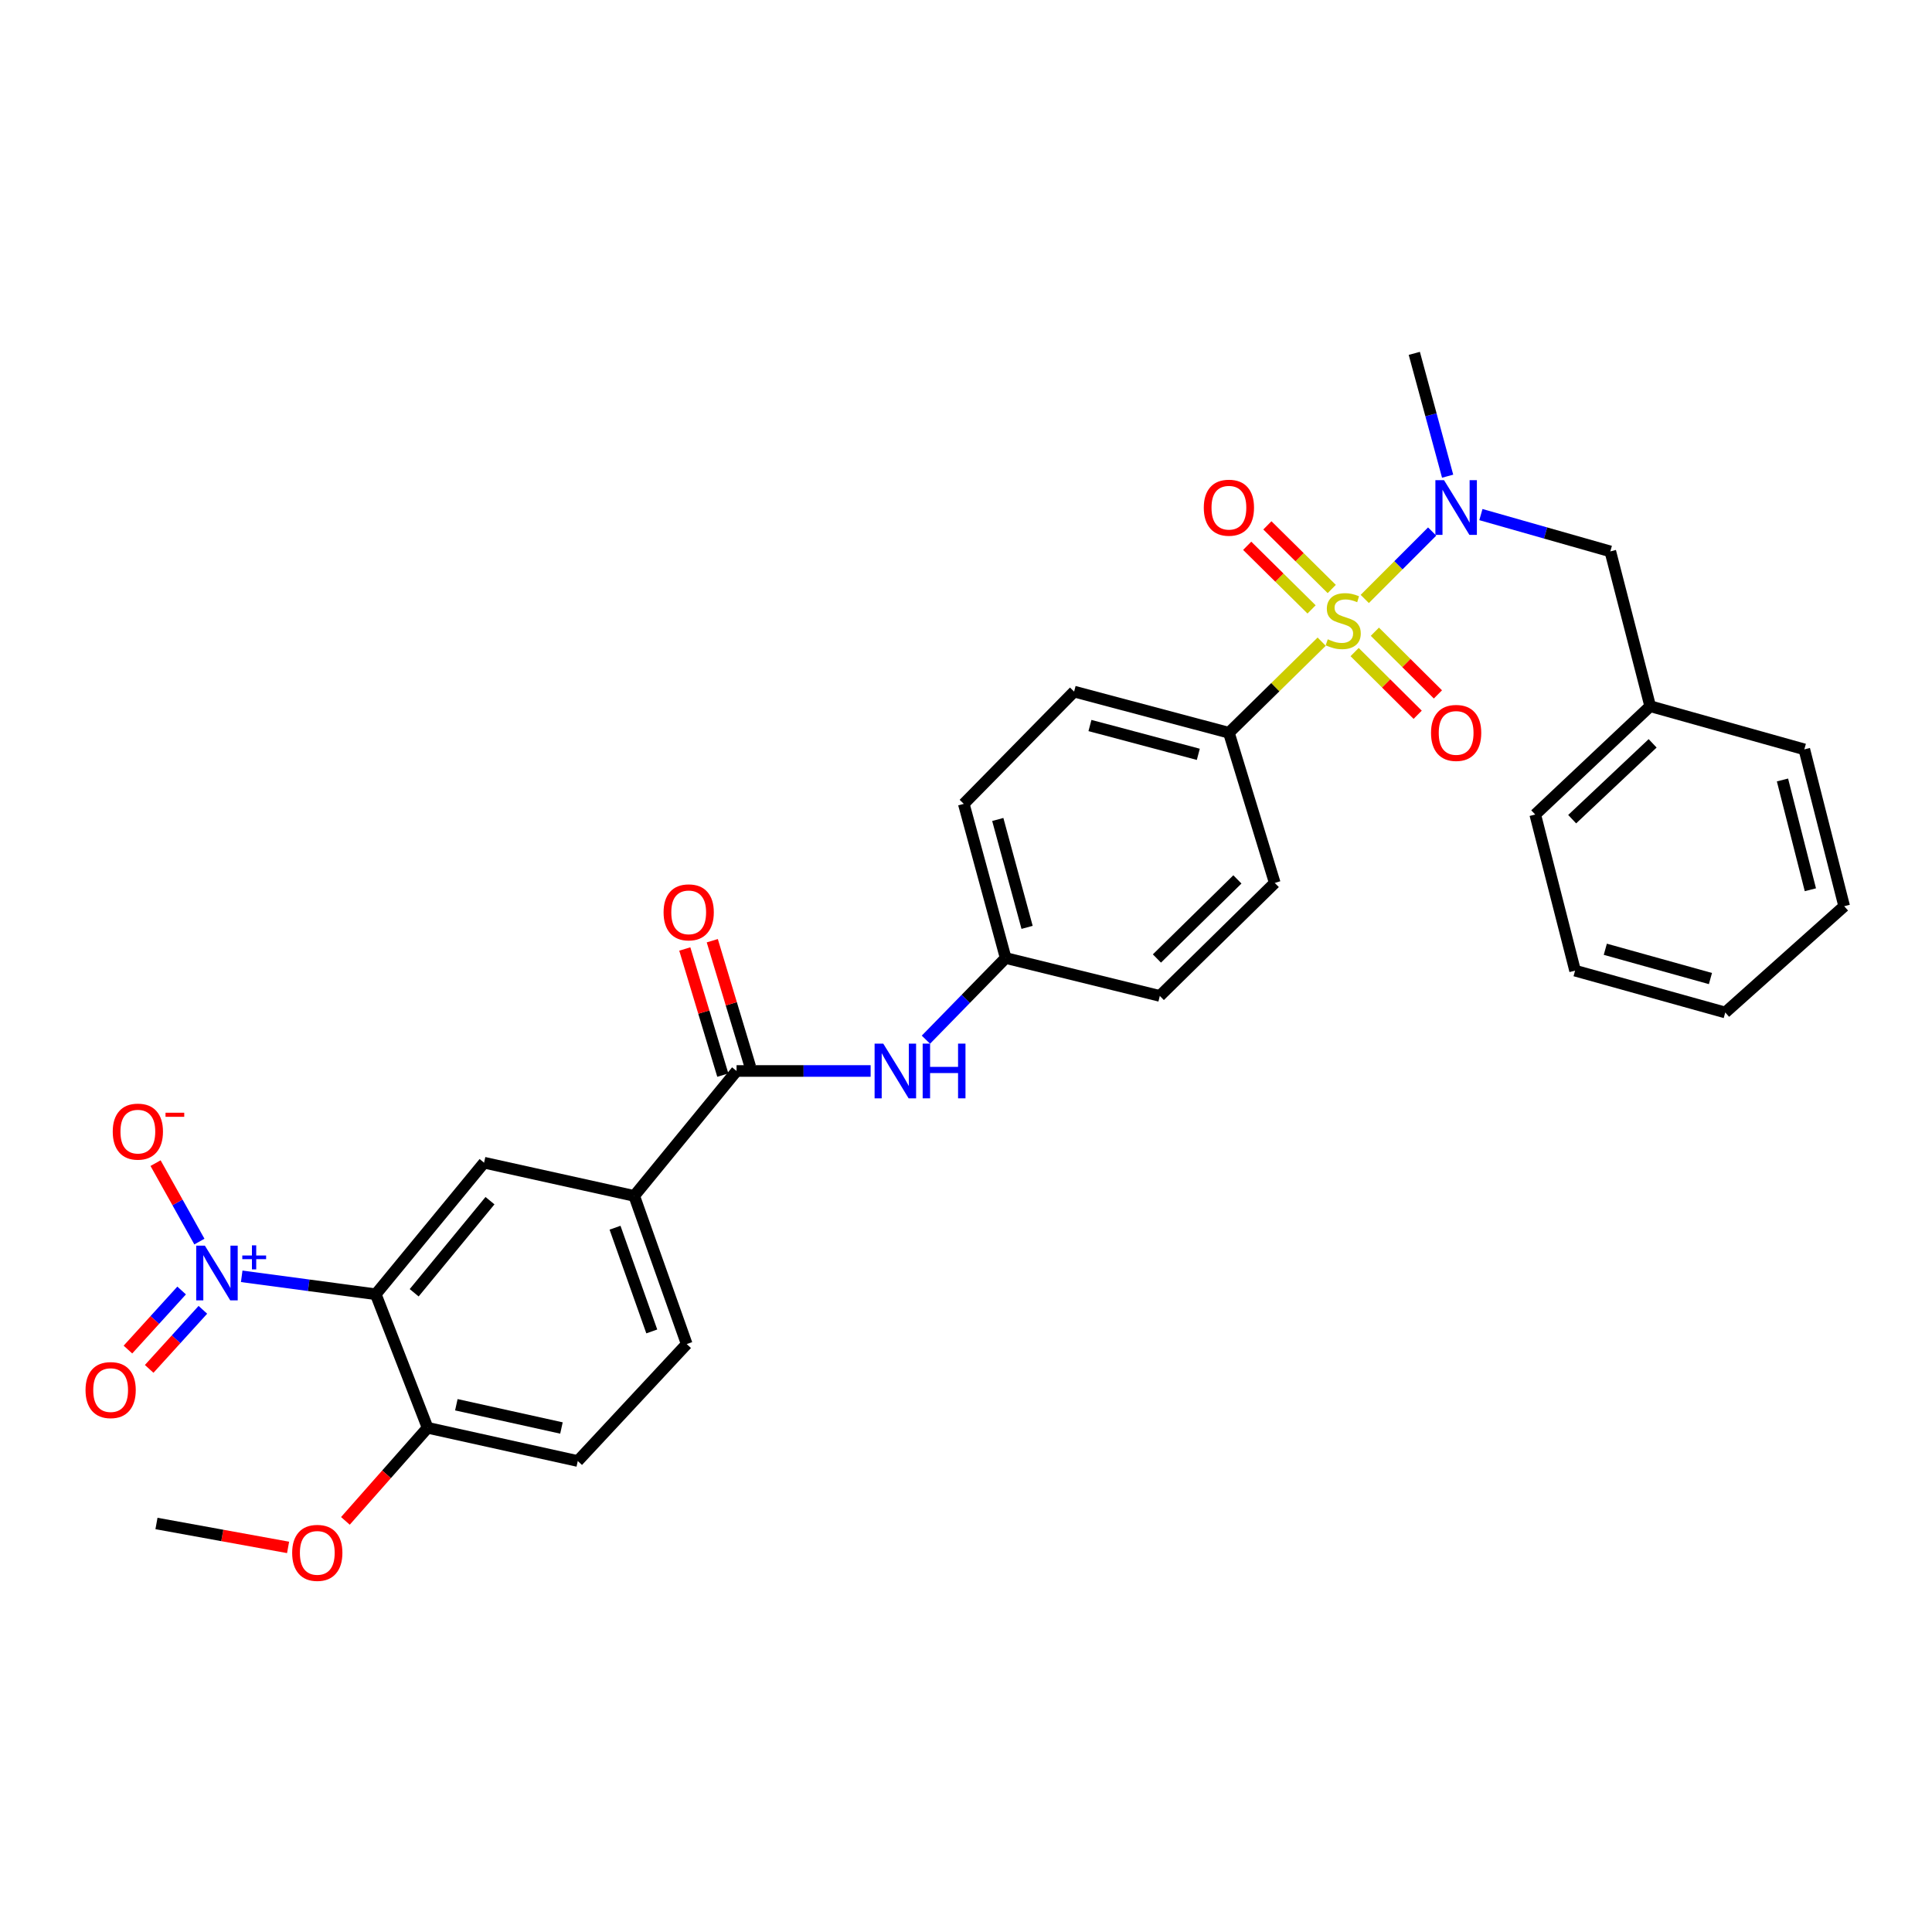 <?xml version='1.0' encoding='iso-8859-1'?>
<svg version='1.1' baseProfile='full'
              xmlns='http://www.w3.org/2000/svg'
                      xmlns:rdkit='http://www.rdkit.org/xml'
                      xmlns:xlink='http://www.w3.org/1999/xlink'
                  xml:space='preserve'
width='1000px' height='1000px' viewBox='0 0 1000 1000'>
<!-- END OF HEADER -->
<rect style='opacity:1.0;fill:#FFFFFF;stroke:none' width='1000' height='1000' x='0' y='0'> </rect>
<path class='bond-2' d='M 706.397,310.02 L 723.839,292.57' style='fill:none;fill-rule:evenodd;stroke:#CCCC00;stroke-width:6px;stroke-linecap:butt;stroke-linejoin:miter;stroke-opacity:1' />
<path class='bond-2' d='M 723.839,292.57 L 741.282,275.121' style='fill:none;fill-rule:evenodd;stroke:#0000FF;stroke-width:6px;stroke-linecap:butt;stroke-linejoin:miter;stroke-opacity:1' />
<path class='bond-6' d='M 684.097,332.124 L 660.089,355.701' style='fill:none;fill-rule:evenodd;stroke:#CCCC00;stroke-width:6px;stroke-linecap:butt;stroke-linejoin:miter;stroke-opacity:1' />
<path class='bond-6' d='M 660.089,355.701 L 636.08,379.277' style='fill:none;fill-rule:evenodd;stroke:#000000;stroke-width:6px;stroke-linecap:butt;stroke-linejoin:miter;stroke-opacity:1' />
<path class='bond-8' d='M 701.152,337.517 L 717.47,353.74' style='fill:none;fill-rule:evenodd;stroke:#CCCC00;stroke-width:6px;stroke-linecap:butt;stroke-linejoin:miter;stroke-opacity:1' />
<path class='bond-8' d='M 717.47,353.74 L 733.788,369.964' style='fill:none;fill-rule:evenodd;stroke:#FF0000;stroke-width:6px;stroke-linecap:butt;stroke-linejoin:miter;stroke-opacity:1' />
<path class='bond-8' d='M 711.63,326.978 L 727.948,343.202' style='fill:none;fill-rule:evenodd;stroke:#CCCC00;stroke-width:6px;stroke-linecap:butt;stroke-linejoin:miter;stroke-opacity:1' />
<path class='bond-8' d='M 727.948,343.202 L 744.266,359.425' style='fill:none;fill-rule:evenodd;stroke:#FF0000;stroke-width:6px;stroke-linecap:butt;stroke-linejoin:miter;stroke-opacity:1' />
<path class='bond-9' d='M 689.313,304.859 L 672.652,288.395' style='fill:none;fill-rule:evenodd;stroke:#CCCC00;stroke-width:6px;stroke-linecap:butt;stroke-linejoin:miter;stroke-opacity:1' />
<path class='bond-9' d='M 672.652,288.395 L 655.99,271.931' style='fill:none;fill-rule:evenodd;stroke:#FF0000;stroke-width:6px;stroke-linecap:butt;stroke-linejoin:miter;stroke-opacity:1' />
<path class='bond-9' d='M 678.868,315.43 L 662.206,298.966' style='fill:none;fill-rule:evenodd;stroke:#CCCC00;stroke-width:6px;stroke-linecap:butt;stroke-linejoin:miter;stroke-opacity:1' />
<path class='bond-9' d='M 662.206,298.966 L 645.545,282.501' style='fill:none;fill-rule:evenodd;stroke:#FF0000;stroke-width:6px;stroke-linecap:butt;stroke-linejoin:miter;stroke-opacity:1' />
<path class='bond-0' d='M 125.11,660.614 L 159.802,665.259' style='fill:none;fill-rule:evenodd;stroke:#0000FF;stroke-width:6px;stroke-linecap:butt;stroke-linejoin:miter;stroke-opacity:1' />
<path class='bond-0' d='M 159.802,665.259 L 194.493,669.904' style='fill:none;fill-rule:evenodd;stroke:#000000;stroke-width:6px;stroke-linecap:butt;stroke-linejoin:miter;stroke-opacity:1' />
<path class='bond-11' d='M 103.21,642.64 L 91.864,622.338' style='fill:none;fill-rule:evenodd;stroke:#0000FF;stroke-width:6px;stroke-linecap:butt;stroke-linejoin:miter;stroke-opacity:1' />
<path class='bond-11' d='M 91.864,622.338 L 80.517,602.036' style='fill:none;fill-rule:evenodd;stroke:#FF0000;stroke-width:6px;stroke-linecap:butt;stroke-linejoin:miter;stroke-opacity:1' />
<path class='bond-12' d='M 94.014,667.963 L 80.117,683.249' style='fill:none;fill-rule:evenodd;stroke:#0000FF;stroke-width:6px;stroke-linecap:butt;stroke-linejoin:miter;stroke-opacity:1' />
<path class='bond-12' d='M 80.117,683.249 L 66.219,698.535' style='fill:none;fill-rule:evenodd;stroke:#FF0000;stroke-width:6px;stroke-linecap:butt;stroke-linejoin:miter;stroke-opacity:1' />
<path class='bond-12' d='M 105.01,677.959 L 91.112,693.245' style='fill:none;fill-rule:evenodd;stroke:#0000FF;stroke-width:6px;stroke-linecap:butt;stroke-linejoin:miter;stroke-opacity:1' />
<path class='bond-12' d='M 91.112,693.245 L 77.215,708.531' style='fill:none;fill-rule:evenodd;stroke:#FF0000;stroke-width:6px;stroke-linecap:butt;stroke-linejoin:miter;stroke-opacity:1' />
<path class='bond-1' d='M 194.493,669.904 L 250.551,601.808' style='fill:none;fill-rule:evenodd;stroke:#000000;stroke-width:6px;stroke-linecap:butt;stroke-linejoin:miter;stroke-opacity:1' />
<path class='bond-1' d='M 214.375,669.134 L 253.616,621.468' style='fill:none;fill-rule:evenodd;stroke:#000000;stroke-width:6px;stroke-linecap:butt;stroke-linejoin:miter;stroke-opacity:1' />
<path class='bond-33' d='M 194.493,669.904 L 221.333,739.023' style='fill:none;fill-rule:evenodd;stroke:#000000;stroke-width:6px;stroke-linecap:butt;stroke-linejoin:miter;stroke-opacity:1' />
<path class='bond-13' d='M 766.509,266.349 L 800.003,275.878' style='fill:none;fill-rule:evenodd;stroke:#0000FF;stroke-width:6px;stroke-linecap:butt;stroke-linejoin:miter;stroke-opacity:1' />
<path class='bond-13' d='M 800.003,275.878 L 833.497,285.407' style='fill:none;fill-rule:evenodd;stroke:#000000;stroke-width:6px;stroke-linecap:butt;stroke-linejoin:miter;stroke-opacity:1' />
<path class='bond-24' d='M 749.291,246.476 L 740.665,214.688' style='fill:none;fill-rule:evenodd;stroke:#0000FF;stroke-width:6px;stroke-linecap:butt;stroke-linejoin:miter;stroke-opacity:1' />
<path class='bond-24' d='M 740.665,214.688 L 732.039,182.901' style='fill:none;fill-rule:evenodd;stroke:#000000;stroke-width:6px;stroke-linecap:butt;stroke-linejoin:miter;stroke-opacity:1' />
<path class='bond-3' d='M 381.243,554.337 L 415.94,554.337' style='fill:none;fill-rule:evenodd;stroke:#000000;stroke-width:6px;stroke-linecap:butt;stroke-linejoin:miter;stroke-opacity:1' />
<path class='bond-3' d='M 415.94,554.337 L 450.636,554.337' style='fill:none;fill-rule:evenodd;stroke:#0000FF;stroke-width:6px;stroke-linecap:butt;stroke-linejoin:miter;stroke-opacity:1' />
<path class='bond-5' d='M 381.243,554.337 L 328.273,618.997' style='fill:none;fill-rule:evenodd;stroke:#000000;stroke-width:6px;stroke-linecap:butt;stroke-linejoin:miter;stroke-opacity:1' />
<path class='bond-14' d='M 388.357,552.192 L 378.517,519.551' style='fill:none;fill-rule:evenodd;stroke:#000000;stroke-width:6px;stroke-linecap:butt;stroke-linejoin:miter;stroke-opacity:1' />
<path class='bond-14' d='M 378.517,519.551 L 368.677,486.91' style='fill:none;fill-rule:evenodd;stroke:#FF0000;stroke-width:6px;stroke-linecap:butt;stroke-linejoin:miter;stroke-opacity:1' />
<path class='bond-14' d='M 374.129,556.481 L 364.289,523.84' style='fill:none;fill-rule:evenodd;stroke:#000000;stroke-width:6px;stroke-linecap:butt;stroke-linejoin:miter;stroke-opacity:1' />
<path class='bond-14' d='M 364.289,523.84 L 354.449,491.199' style='fill:none;fill-rule:evenodd;stroke:#FF0000;stroke-width:6px;stroke-linecap:butt;stroke-linejoin:miter;stroke-opacity:1' />
<path class='bond-4' d='M 250.551,601.808 L 328.273,618.997' style='fill:none;fill-rule:evenodd;stroke:#000000;stroke-width:6px;stroke-linecap:butt;stroke-linejoin:miter;stroke-opacity:1' />
<path class='bond-15' d='M 328.273,618.997 L 355.443,695.687' style='fill:none;fill-rule:evenodd;stroke:#000000;stroke-width:6px;stroke-linecap:butt;stroke-linejoin:miter;stroke-opacity:1' />
<path class='bond-15' d='M 318.341,635.464 L 337.36,689.146' style='fill:none;fill-rule:evenodd;stroke:#000000;stroke-width:6px;stroke-linecap:butt;stroke-linejoin:miter;stroke-opacity:1' />
<path class='bond-17' d='M 636.08,379.277 L 555.956,357.969' style='fill:none;fill-rule:evenodd;stroke:#000000;stroke-width:6px;stroke-linecap:butt;stroke-linejoin:miter;stroke-opacity:1' />
<path class='bond-17' d='M 620.242,390.442 L 564.155,375.526' style='fill:none;fill-rule:evenodd;stroke:#000000;stroke-width:6px;stroke-linecap:butt;stroke-linejoin:miter;stroke-opacity:1' />
<path class='bond-18' d='M 636.08,379.277 L 659.816,457.007' style='fill:none;fill-rule:evenodd;stroke:#000000;stroke-width:6px;stroke-linecap:butt;stroke-linejoin:miter;stroke-opacity:1' />
<path class='bond-7' d='M 479.254,538.134 L 499.892,517.001' style='fill:none;fill-rule:evenodd;stroke:#0000FF;stroke-width:6px;stroke-linecap:butt;stroke-linejoin:miter;stroke-opacity:1' />
<path class='bond-7' d='M 499.892,517.001 L 520.529,495.868' style='fill:none;fill-rule:evenodd;stroke:#000000;stroke-width:6px;stroke-linecap:butt;stroke-linejoin:miter;stroke-opacity:1' />
<path class='bond-10' d='M 221.333,739.023 L 299.055,756.22' style='fill:none;fill-rule:evenodd;stroke:#000000;stroke-width:6px;stroke-linecap:butt;stroke-linejoin:miter;stroke-opacity:1' />
<path class='bond-10' d='M 236.202,727.092 L 290.607,739.13' style='fill:none;fill-rule:evenodd;stroke:#000000;stroke-width:6px;stroke-linecap:butt;stroke-linejoin:miter;stroke-opacity:1' />
<path class='bond-23' d='M 221.333,739.023 L 200.056,763.115' style='fill:none;fill-rule:evenodd;stroke:#000000;stroke-width:6px;stroke-linecap:butt;stroke-linejoin:miter;stroke-opacity:1' />
<path class='bond-23' d='M 200.056,763.115 L 178.779,787.207' style='fill:none;fill-rule:evenodd;stroke:#FF0000;stroke-width:6px;stroke-linecap:butt;stroke-linejoin:miter;stroke-opacity:1' />
<path class='bond-22' d='M 833.497,285.407 L 854.136,365.531' style='fill:none;fill-rule:evenodd;stroke:#000000;stroke-width:6px;stroke-linecap:butt;stroke-linejoin:miter;stroke-opacity:1' />
<path class='bond-16' d='M 355.443,695.687 L 299.055,756.22' style='fill:none;fill-rule:evenodd;stroke:#000000;stroke-width:6px;stroke-linecap:butt;stroke-linejoin:miter;stroke-opacity:1' />
<path class='bond-21' d='M 555.956,357.969 L 498.858,416.082' style='fill:none;fill-rule:evenodd;stroke:#000000;stroke-width:6px;stroke-linecap:butt;stroke-linejoin:miter;stroke-opacity:1' />
<path class='bond-20' d='M 659.816,457.007 L 600.315,515.484' style='fill:none;fill-rule:evenodd;stroke:#000000;stroke-width:6px;stroke-linecap:butt;stroke-linejoin:miter;stroke-opacity:1' />
<path class='bond-20' d='M 640.474,455.18 L 598.824,496.114' style='fill:none;fill-rule:evenodd;stroke:#000000;stroke-width:6px;stroke-linecap:butt;stroke-linejoin:miter;stroke-opacity:1' />
<path class='bond-19' d='M 520.529,495.868 L 600.315,515.484' style='fill:none;fill-rule:evenodd;stroke:#000000;stroke-width:6px;stroke-linecap:butt;stroke-linejoin:miter;stroke-opacity:1' />
<path class='bond-31' d='M 520.529,495.868 L 498.858,416.082' style='fill:none;fill-rule:evenodd;stroke:#000000;stroke-width:6px;stroke-linecap:butt;stroke-linejoin:miter;stroke-opacity:1' />
<path class='bond-31' d='M 531.62,480.005 L 516.449,424.155' style='fill:none;fill-rule:evenodd;stroke:#000000;stroke-width:6px;stroke-linecap:butt;stroke-linejoin:miter;stroke-opacity:1' />
<path class='bond-25' d='M 854.136,365.531 L 794.636,421.597' style='fill:none;fill-rule:evenodd;stroke:#000000;stroke-width:6px;stroke-linecap:butt;stroke-linejoin:miter;stroke-opacity:1' />
<path class='bond-25' d='M 855.403,384.757 L 813.752,424.003' style='fill:none;fill-rule:evenodd;stroke:#000000;stroke-width:6px;stroke-linecap:butt;stroke-linejoin:miter;stroke-opacity:1' />
<path class='bond-26' d='M 854.136,365.531 L 933.914,387.872' style='fill:none;fill-rule:evenodd;stroke:#000000;stroke-width:6px;stroke-linecap:butt;stroke-linejoin:miter;stroke-opacity:1' />
<path class='bond-27' d='M 149.112,800.935 L 115.051,794.743' style='fill:none;fill-rule:evenodd;stroke:#FF0000;stroke-width:6px;stroke-linecap:butt;stroke-linejoin:miter;stroke-opacity:1' />
<path class='bond-27' d='M 115.051,794.743 L 80.99,788.55' style='fill:none;fill-rule:evenodd;stroke:#000000;stroke-width:6px;stroke-linecap:butt;stroke-linejoin:miter;stroke-opacity:1' />
<path class='bond-28' d='M 794.636,421.597 L 815.259,502.407' style='fill:none;fill-rule:evenodd;stroke:#000000;stroke-width:6px;stroke-linecap:butt;stroke-linejoin:miter;stroke-opacity:1' />
<path class='bond-29' d='M 933.914,387.872 L 954.545,469.053' style='fill:none;fill-rule:evenodd;stroke:#000000;stroke-width:6px;stroke-linecap:butt;stroke-linejoin:miter;stroke-opacity:1' />
<path class='bond-29' d='M 922.606,403.709 L 937.048,460.536' style='fill:none;fill-rule:evenodd;stroke:#000000;stroke-width:6px;stroke-linecap:butt;stroke-linejoin:miter;stroke-opacity:1' />
<path class='bond-32' d='M 815.259,502.407 L 892.989,524.062' style='fill:none;fill-rule:evenodd;stroke:#000000;stroke-width:6px;stroke-linecap:butt;stroke-linejoin:miter;stroke-opacity:1' />
<path class='bond-32' d='M 830.907,491.339 L 885.318,506.498' style='fill:none;fill-rule:evenodd;stroke:#000000;stroke-width:6px;stroke-linecap:butt;stroke-linejoin:miter;stroke-opacity:1' />
<path class='bond-30' d='M 954.545,469.053 L 892.989,524.062' style='fill:none;fill-rule:evenodd;stroke:#000000;stroke-width:6px;stroke-linecap:butt;stroke-linejoin:miter;stroke-opacity:1' />
<path  class='atom-0' d='M 687.25 330.892
Q 687.57 331.012, 688.89 331.572
Q 690.21 332.132, 691.65 332.492
Q 693.13 332.812, 694.57 332.812
Q 697.25 332.812, 698.81 331.532
Q 700.37 330.212, 700.37 327.932
Q 700.37 326.372, 699.57 325.412
Q 698.81 324.452, 697.61 323.932
Q 696.41 323.412, 694.41 322.812
Q 691.89 322.052, 690.37 321.332
Q 688.89 320.612, 687.81 319.092
Q 686.77 317.572, 686.77 315.012
Q 686.77 311.452, 689.17 309.252
Q 691.61 307.052, 696.41 307.052
Q 699.69 307.052, 703.41 308.612
L 702.49 311.692
Q 699.09 310.292, 696.53 310.292
Q 693.77 310.292, 692.25 311.452
Q 690.73 312.572, 690.77 314.532
Q 690.77 316.052, 691.53 316.972
Q 692.33 317.892, 693.45 318.412
Q 694.61 318.932, 696.53 319.532
Q 699.09 320.332, 700.61 321.132
Q 702.13 321.932, 703.21 323.572
Q 704.33 325.172, 704.33 327.932
Q 704.33 331.852, 701.69 333.972
Q 699.09 336.052, 694.73 336.052
Q 692.21 336.052, 690.29 335.492
Q 688.41 334.972, 686.17 334.052
L 687.25 330.892
' fill='#CCCC00'/>
<path  class='atom-1' d='M 106.037 644.738
L 115.317 659.738
Q 116.237 661.218, 117.717 663.898
Q 119.197 666.578, 119.277 666.738
L 119.277 644.738
L 123.037 644.738
L 123.037 673.058
L 119.157 673.058
L 109.197 656.658
Q 108.037 654.738, 106.797 652.538
Q 105.597 650.338, 105.237 649.658
L 105.237 673.058
L 101.557 673.058
L 101.557 644.738
L 106.037 644.738
' fill='#0000FF'/>
<path  class='atom-1' d='M 125.413 649.843
L 130.402 649.843
L 130.402 644.59
L 132.62 644.59
L 132.62 649.843
L 137.742 649.843
L 137.742 651.744
L 132.62 651.744
L 132.62 657.024
L 130.402 657.024
L 130.402 651.744
L 125.413 651.744
L 125.413 649.843
' fill='#0000FF'/>
<path  class='atom-3' d='M 747.434 248.543
L 756.714 263.543
Q 757.634 265.023, 759.114 267.703
Q 760.594 270.383, 760.674 270.543
L 760.674 248.543
L 764.434 248.543
L 764.434 276.863
L 760.554 276.863
L 750.594 260.463
Q 749.434 258.543, 748.194 256.343
Q 746.994 254.143, 746.634 253.463
L 746.634 276.863
L 742.954 276.863
L 742.954 248.543
L 747.434 248.543
' fill='#0000FF'/>
<path  class='atom-8' d='M 457.171 540.177
L 466.451 555.177
Q 467.371 556.657, 468.851 559.337
Q 470.331 562.017, 470.411 562.177
L 470.411 540.177
L 474.171 540.177
L 474.171 568.497
L 470.291 568.497
L 460.331 552.097
Q 459.171 550.177, 457.931 547.977
Q 456.731 545.777, 456.371 545.097
L 456.371 568.497
L 452.691 568.497
L 452.691 540.177
L 457.171 540.177
' fill='#0000FF'/>
<path  class='atom-8' d='M 477.571 540.177
L 481.411 540.177
L 481.411 552.217
L 495.891 552.217
L 495.891 540.177
L 499.731 540.177
L 499.731 568.497
L 495.891 568.497
L 495.891 555.417
L 481.411 555.417
L 481.411 568.497
L 477.571 568.497
L 477.571 540.177
' fill='#0000FF'/>
<path  class='atom-9' d='M 740.694 379.357
Q 740.694 372.557, 744.054 368.757
Q 747.414 364.957, 753.694 364.957
Q 759.974 364.957, 763.334 368.757
Q 766.694 372.557, 766.694 379.357
Q 766.694 386.237, 763.294 390.157
Q 759.894 394.037, 753.694 394.037
Q 747.454 394.037, 744.054 390.157
Q 740.694 386.277, 740.694 379.357
M 753.694 390.837
Q 758.014 390.837, 760.334 387.957
Q 762.694 385.037, 762.694 379.357
Q 762.694 373.797, 760.334 370.997
Q 758.014 368.157, 753.694 368.157
Q 749.374 368.157, 747.014 370.957
Q 744.694 373.757, 744.694 379.357
Q 744.694 385.077, 747.014 387.957
Q 749.374 390.837, 753.694 390.837
' fill='#FF0000'/>
<path  class='atom-10' d='M 623.08 262.783
Q 623.08 255.983, 626.44 252.183
Q 629.8 248.383, 636.08 248.383
Q 642.36 248.383, 645.72 252.183
Q 649.08 255.983, 649.08 262.783
Q 649.08 269.663, 645.68 273.583
Q 642.28 277.463, 636.08 277.463
Q 629.84 277.463, 626.44 273.583
Q 623.08 269.703, 623.08 262.783
M 636.08 274.263
Q 640.4 274.263, 642.72 271.383
Q 645.08 268.463, 645.08 262.783
Q 645.08 257.223, 642.72 254.423
Q 640.4 251.583, 636.08 251.583
Q 631.76 251.583, 629.4 254.383
Q 627.08 257.183, 627.08 262.783
Q 627.08 268.503, 629.4 271.383
Q 631.76 274.263, 636.08 274.263
' fill='#FF0000'/>
<path  class='atom-12' d='M 58.355 585.723
Q 58.355 578.923, 61.715 575.123
Q 65.075 571.323, 71.355 571.323
Q 77.635 571.323, 80.995 575.123
Q 84.355 578.923, 84.355 585.723
Q 84.355 592.603, 80.955 596.523
Q 77.555 600.403, 71.355 600.403
Q 65.115 600.403, 61.715 596.523
Q 58.355 592.643, 58.355 585.723
M 71.355 597.203
Q 75.675 597.203, 77.995 594.323
Q 80.355 591.403, 80.355 585.723
Q 80.355 580.163, 77.995 577.363
Q 75.675 574.523, 71.355 574.523
Q 67.035 574.523, 64.675 577.323
Q 62.355 580.123, 62.355 585.723
Q 62.355 591.443, 64.675 594.323
Q 67.035 597.203, 71.355 597.203
' fill='#FF0000'/>
<path  class='atom-12' d='M 85.675 575.946
L 95.364 575.946
L 95.364 578.058
L 85.675 578.058
L 85.675 575.946
' fill='#FF0000'/>
<path  class='atom-13' d='M 44.271 719.503
Q 44.271 712.703, 47.631 708.903
Q 50.991 705.103, 57.271 705.103
Q 63.551 705.103, 66.911 708.903
Q 70.271 712.703, 70.271 719.503
Q 70.271 726.383, 66.871 730.303
Q 63.471 734.183, 57.271 734.183
Q 51.031 734.183, 47.631 730.303
Q 44.271 726.423, 44.271 719.503
M 57.271 730.983
Q 61.591 730.983, 63.911 728.103
Q 66.271 725.183, 66.271 719.503
Q 66.271 713.943, 63.911 711.143
Q 61.591 708.303, 57.271 708.303
Q 52.951 708.303, 50.591 711.103
Q 48.271 713.903, 48.271 719.503
Q 48.271 725.223, 50.591 728.103
Q 52.951 730.983, 57.271 730.983
' fill='#FF0000'/>
<path  class='atom-15' d='M 343.467 472.229
Q 343.467 465.429, 346.827 461.629
Q 350.187 457.829, 356.467 457.829
Q 362.747 457.829, 366.107 461.629
Q 369.467 465.429, 369.467 472.229
Q 369.467 479.109, 366.067 483.029
Q 362.667 486.909, 356.467 486.909
Q 350.227 486.909, 346.827 483.029
Q 343.467 479.149, 343.467 472.229
M 356.467 483.709
Q 360.787 483.709, 363.107 480.829
Q 365.467 477.909, 365.467 472.229
Q 365.467 466.669, 363.107 463.869
Q 360.787 461.029, 356.467 461.029
Q 352.147 461.029, 349.787 463.829
Q 347.467 466.629, 347.467 472.229
Q 347.467 477.949, 349.787 480.829
Q 352.147 483.709, 356.467 483.709
' fill='#FF0000'/>
<path  class='atom-24' d='M 151.227 803.763
Q 151.227 796.963, 154.587 793.163
Q 157.947 789.363, 164.227 789.363
Q 170.507 789.363, 173.867 793.163
Q 177.227 796.963, 177.227 803.763
Q 177.227 810.643, 173.827 814.563
Q 170.427 818.443, 164.227 818.443
Q 157.987 818.443, 154.587 814.563
Q 151.227 810.683, 151.227 803.763
M 164.227 815.243
Q 168.547 815.243, 170.867 812.363
Q 173.227 809.443, 173.227 803.763
Q 173.227 798.203, 170.867 795.403
Q 168.547 792.563, 164.227 792.563
Q 159.907 792.563, 157.547 795.363
Q 155.227 798.163, 155.227 803.763
Q 155.227 809.483, 157.547 812.363
Q 159.907 815.243, 164.227 815.243
' fill='#FF0000'/>
</svg>
